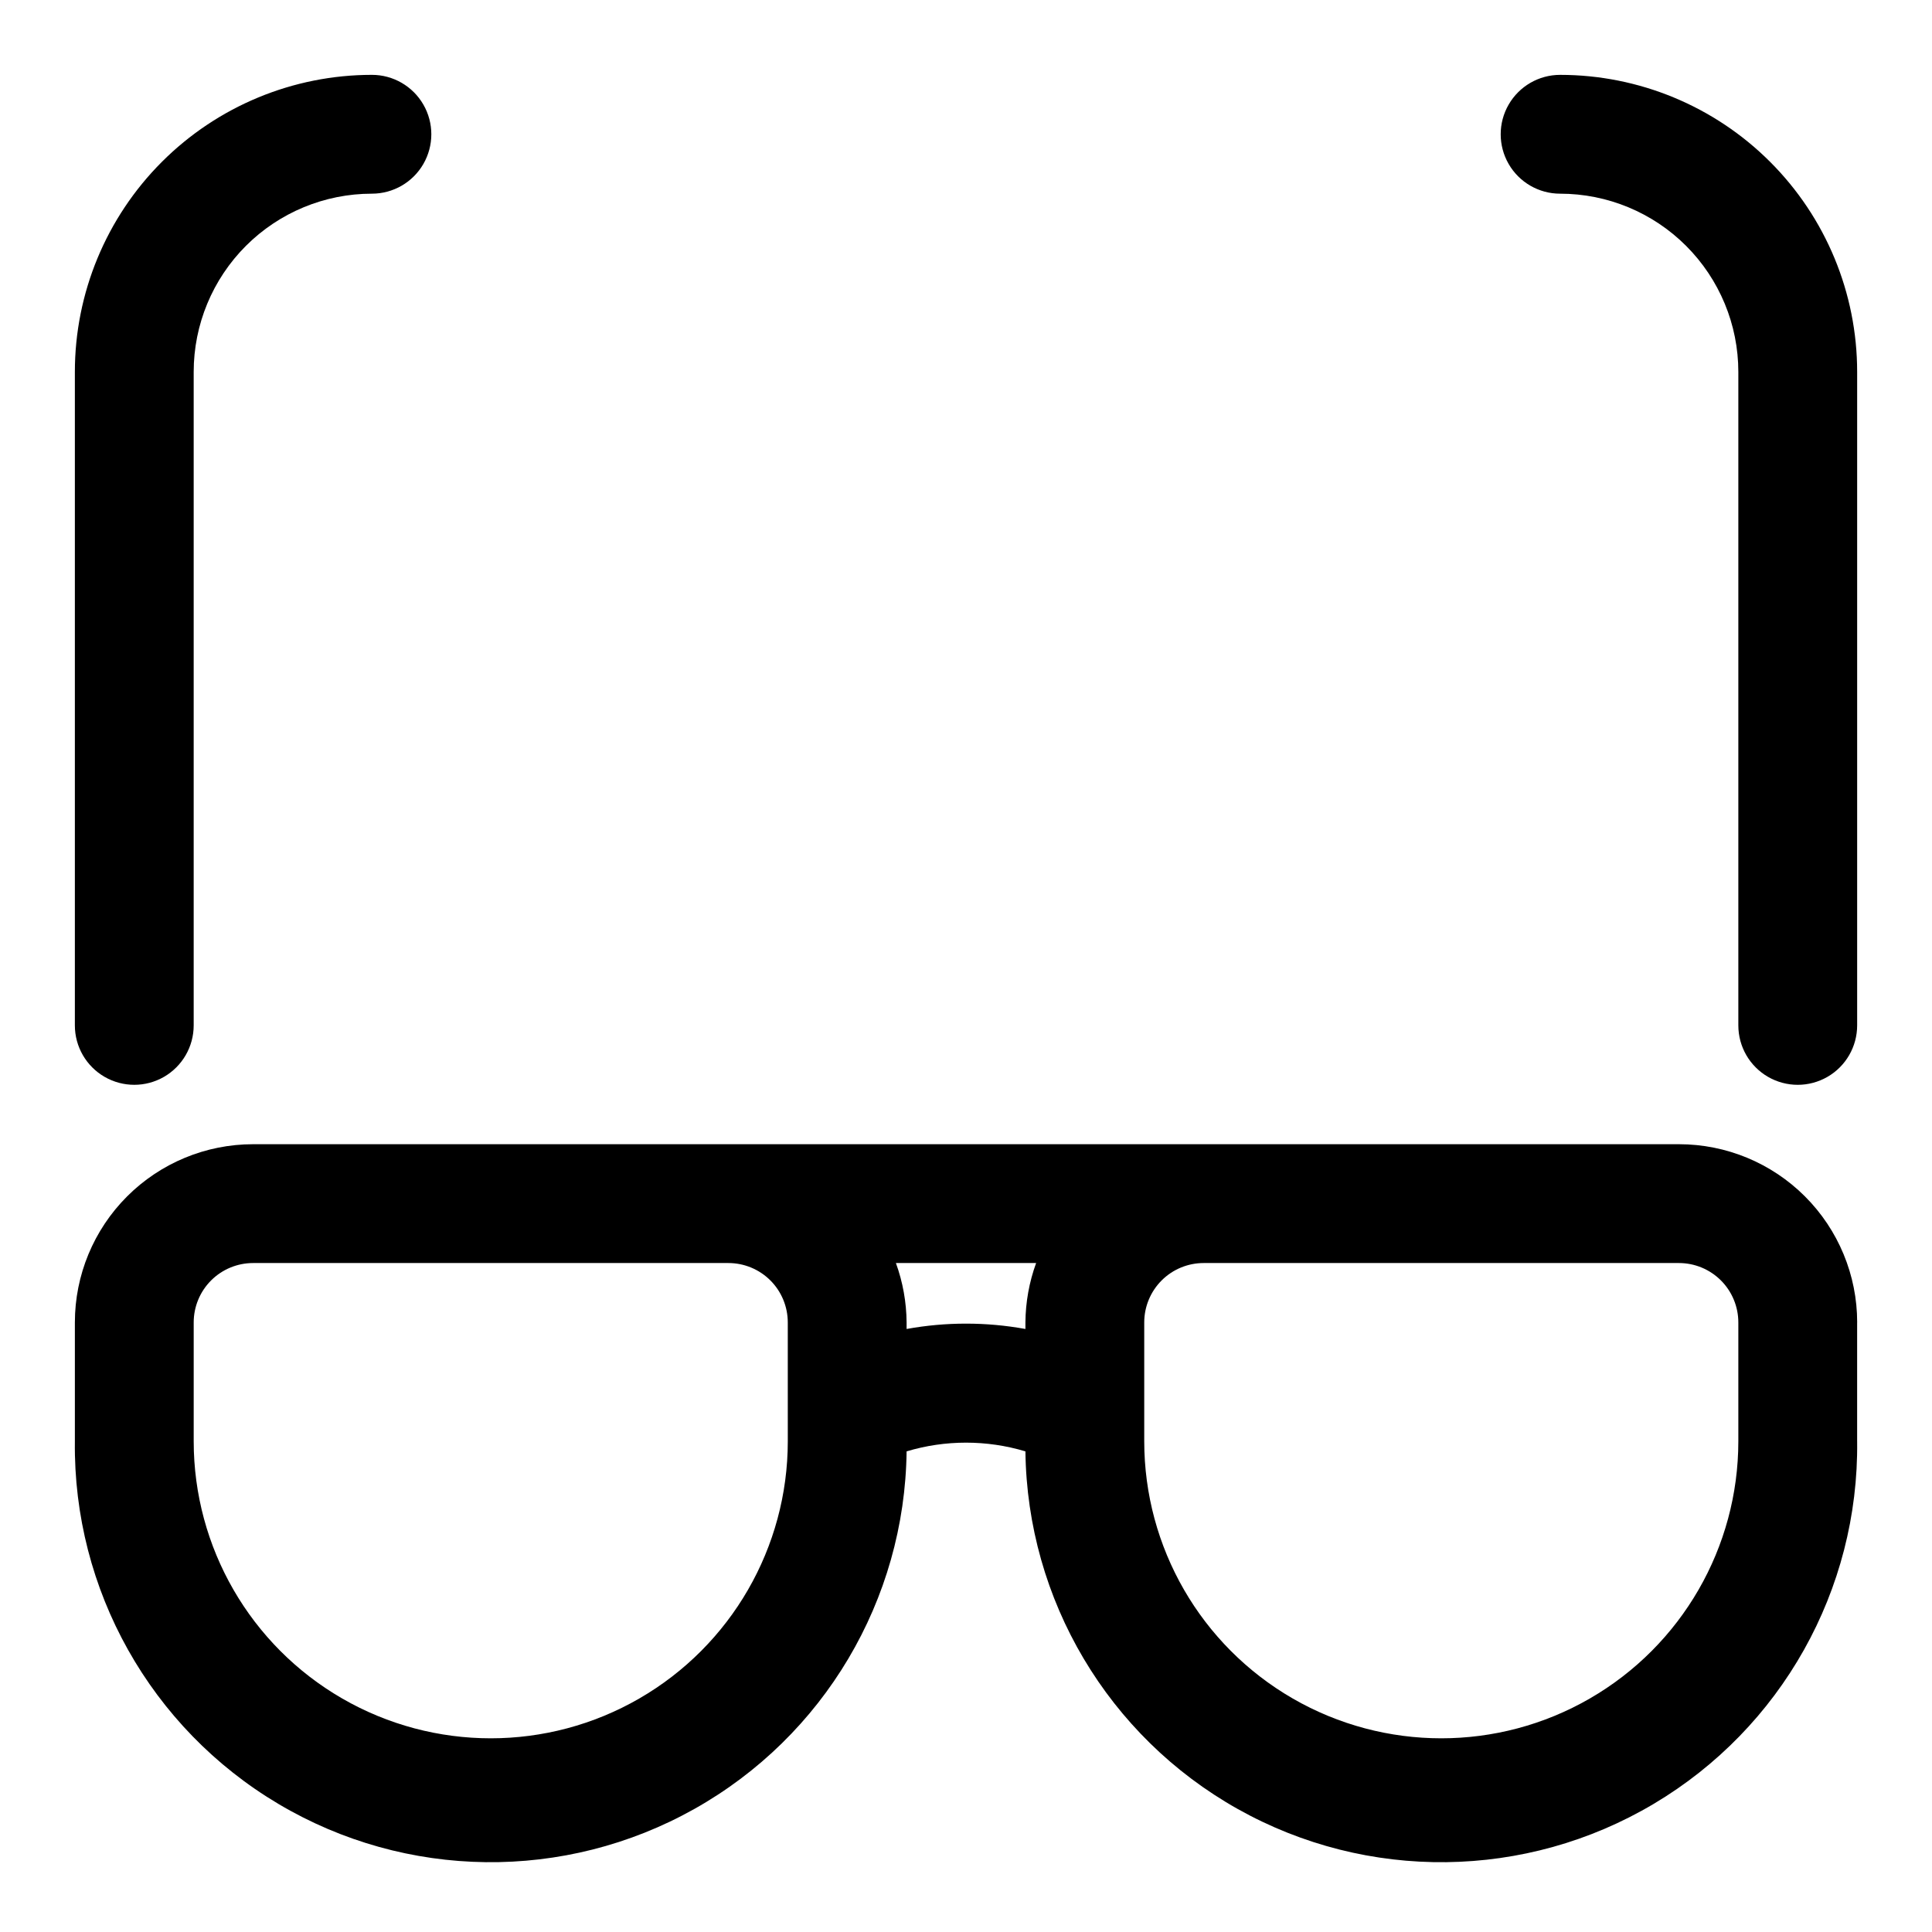 <?xml version="1.0" encoding="UTF-8"?>
<!-- Uploaded to: SVG Repo, www.svgrepo.com, Generator: SVG Repo Mixer Tools -->
<svg fill="#000000" width="800px" height="800px" version="1.1" viewBox="144 144 512 512" xmlns="http://www.w3.org/2000/svg">
 <path d="m163.84 415.74v-173.18c0-20.879 8.297-40.902 23.059-55.664s34.785-23.059 55.664-23.059c5.625 0 10.82 3.004 13.633 7.875 2.812 4.871 2.812 10.871 0 15.742s-8.008 7.871-13.633 7.871c-12.527 0-24.539 4.977-33.398 13.836s-13.836 20.871-13.836 33.398v173.18c0 5.625-3 10.824-7.871 13.637s-10.871 2.812-15.742 0c-4.871-2.812-7.875-8.012-7.875-13.637zm472.32 78.719v31.488h0.004c0.477 39.375-20.086 76.012-53.945 96.113s-75.871 20.613-110.21 1.34c-34.336-19.273-55.785-55.402-56.262-94.773-10.27-3.082-21.219-3.082-31.488 0-0.477 39.371-21.926 75.5-56.262 94.773-34.34 19.273-76.352 18.762-110.21-1.34s-54.422-56.738-53.945-96.113v-31.488c0-12.523 4.977-24.539 13.836-33.395 8.859-8.859 20.871-13.836 33.398-13.836h377.86c12.527 0 24.543 4.977 33.398 13.836 8.859 8.855 13.836 20.871 13.836 33.395zm-283.39 0c0-4.172-1.656-8.18-4.609-11.133-2.953-2.949-6.957-4.609-11.133-4.609h-125.95c-4.176 0-8.18 1.66-11.133 4.609-2.953 2.953-4.613 6.961-4.613 11.133v31.488c0 28.125 15.004 54.113 39.363 68.176 24.355 14.062 54.363 14.062 78.719 0s39.359-40.051 39.359-68.176zm62.977 1.73v-1.73c0.043-5.367 1-10.695 2.836-15.742h-37.156c1.832 5.047 2.789 10.375 2.832 15.742v1.734c10.41-1.891 21.078-1.891 31.488 0zm188.93-1.73c0-4.172-1.66-8.18-4.613-11.133-2.953-2.949-6.957-4.609-11.133-4.609h-125.95c-4.176 0-8.184 1.66-11.133 4.609-2.953 2.953-4.613 6.961-4.613 11.133v31.488c0 28.125 15.004 54.113 39.359 68.176 24.355 14.062 54.363 14.062 78.723 0 24.355-14.062 39.359-40.051 39.359-68.176zm-47.234-330.62c-5.625 0-10.82 3.004-13.633 7.875-2.812 4.871-2.812 10.871 0 15.742s8.008 7.871 13.633 7.871c12.527 0 24.543 4.977 33.398 13.836 8.859 8.859 13.836 20.871 13.836 33.398v173.18c0 5.625 3 10.824 7.871 13.637 4.871 2.812 10.871 2.812 15.746 0 4.871-2.812 7.871-8.012 7.871-13.637v-173.18c0-20.879-8.293-40.902-23.059-55.664-14.762-14.762-34.785-23.059-55.664-23.059z"/>
</svg>